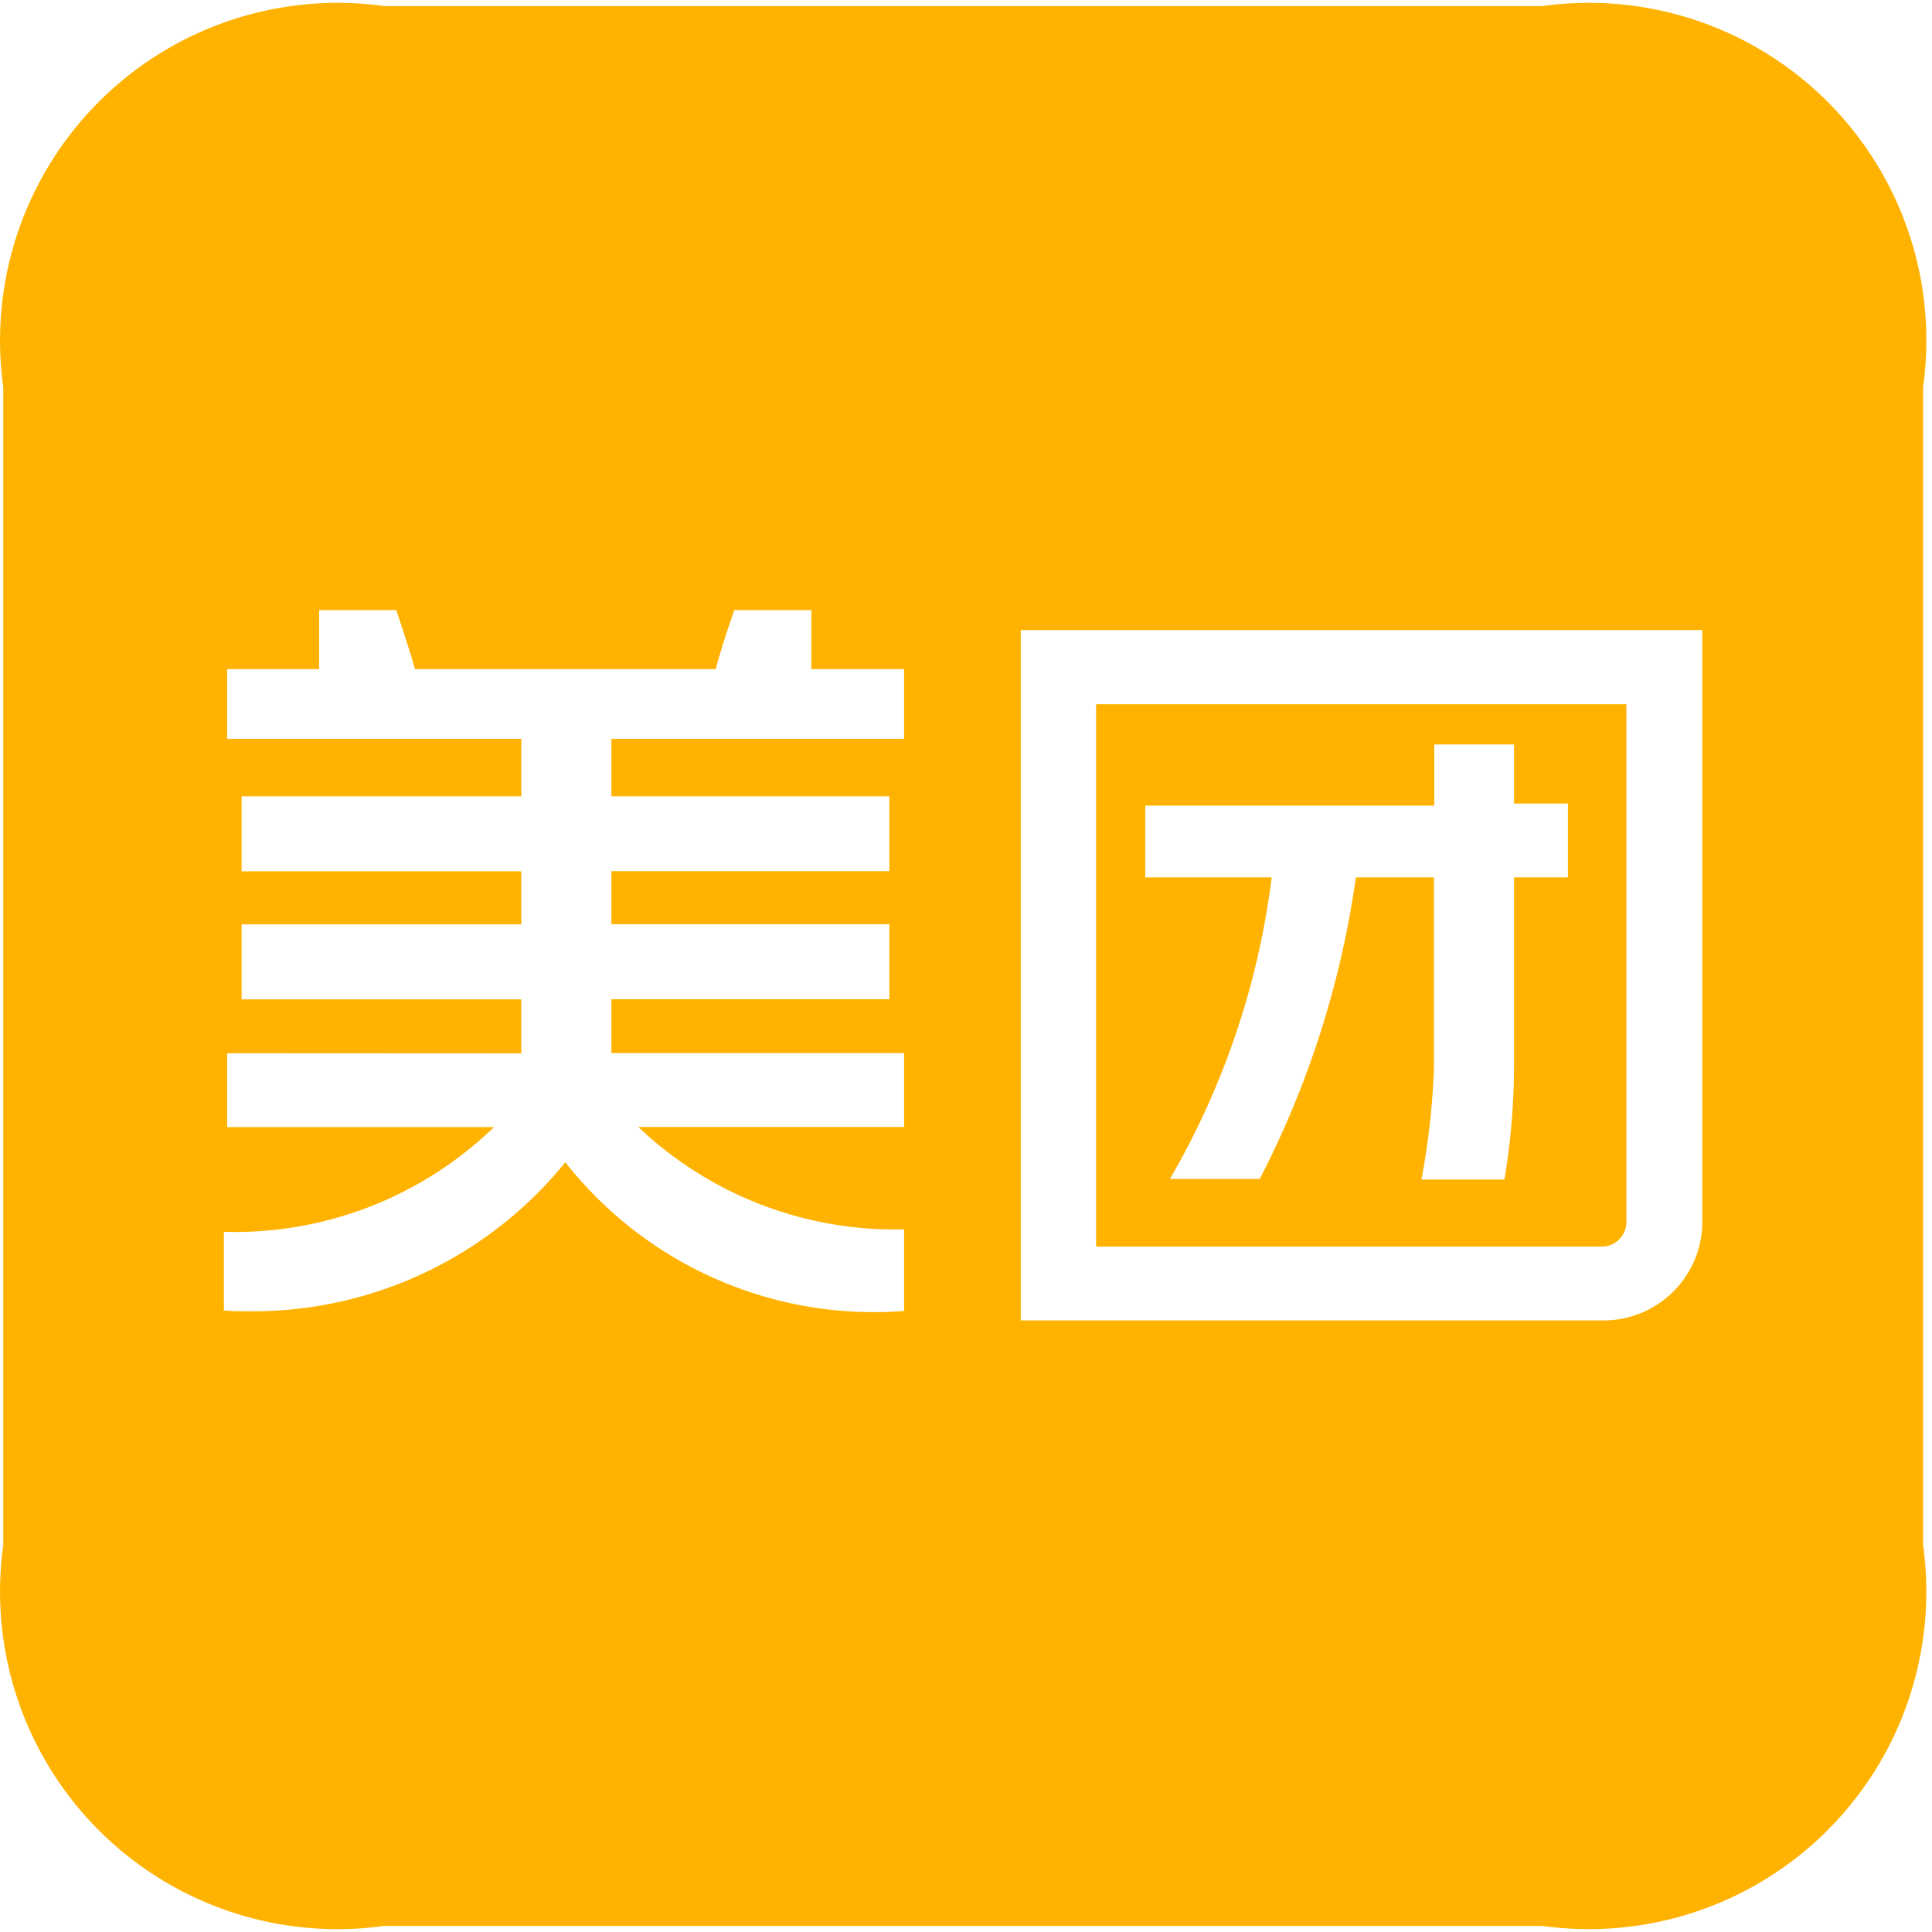 <svg t="1706104127875" class="icon" viewBox="0 0 1027 1024" version="1.1" xmlns="http://www.w3.org/2000/svg" p-id="1473" width="24" height="24"><path d="M819.89 1022.266H204.19A179.38 179.38 0 0 1 1.73 819.885V204.184A179.458 179.458 0 0 1 204.19 1.724h615.701A179.38 179.38 0 0 1 1022.272 204.184v615.701A179.38 179.38 0 0 1 819.89 1022.266zM542.617 333.4V700.403h309.931a52.519 52.519 0 0 0 52.362-52.597V333.4zM120.741 558.39v39.252h141.855a198.142 198.142 0 0 1-143.582 55.659v41.842s4.239 0.393 11.618 0.393a214 214 0 0 0 169.881-79.21A208.583 208.583 0 0 0 480.599 695.378v-43.334h-2.198A198.064 198.064 0 0 1 339.294 597.563h141.306v-39.252H325.006v-28.654H472.749v-39.88H325.006v-28.183H472.749v-39.801H325.006v-30.538H480.599V354.203h-49.3v-31.401h-40.9a426.273 426.273 0 0 0-9.97 31.401H220.597s-2.512-9.263-9.97-31.401h-40.979v31.401h-48.908v37.054h156.378v30.538H128.434v39.88h148.685v28.183H128.434v39.88h148.685v28.732zM851.841 661.151H582.654V372.809h281.905v275.311a12.953 12.953 0 0 1-3.768 9.106 12.561 12.561 0 0 1-8.949 3.925z m-131.1-196.258h41.528v100.877a396.049 396.049 0 0 1-6.673 59.741h44.119a370.457 370.457 0 0 0 5.103-59.741V464.893h28.654v-39.252h-28.654V394.24h-42.392v32.5H608.795V464.893h67.199A423.132 423.132 0 0 1 621.905 625.197h47.73A500.301 500.301 0 0 0 720.741 464.893z" fill="#FFB300" p-id="1474"></path></svg>